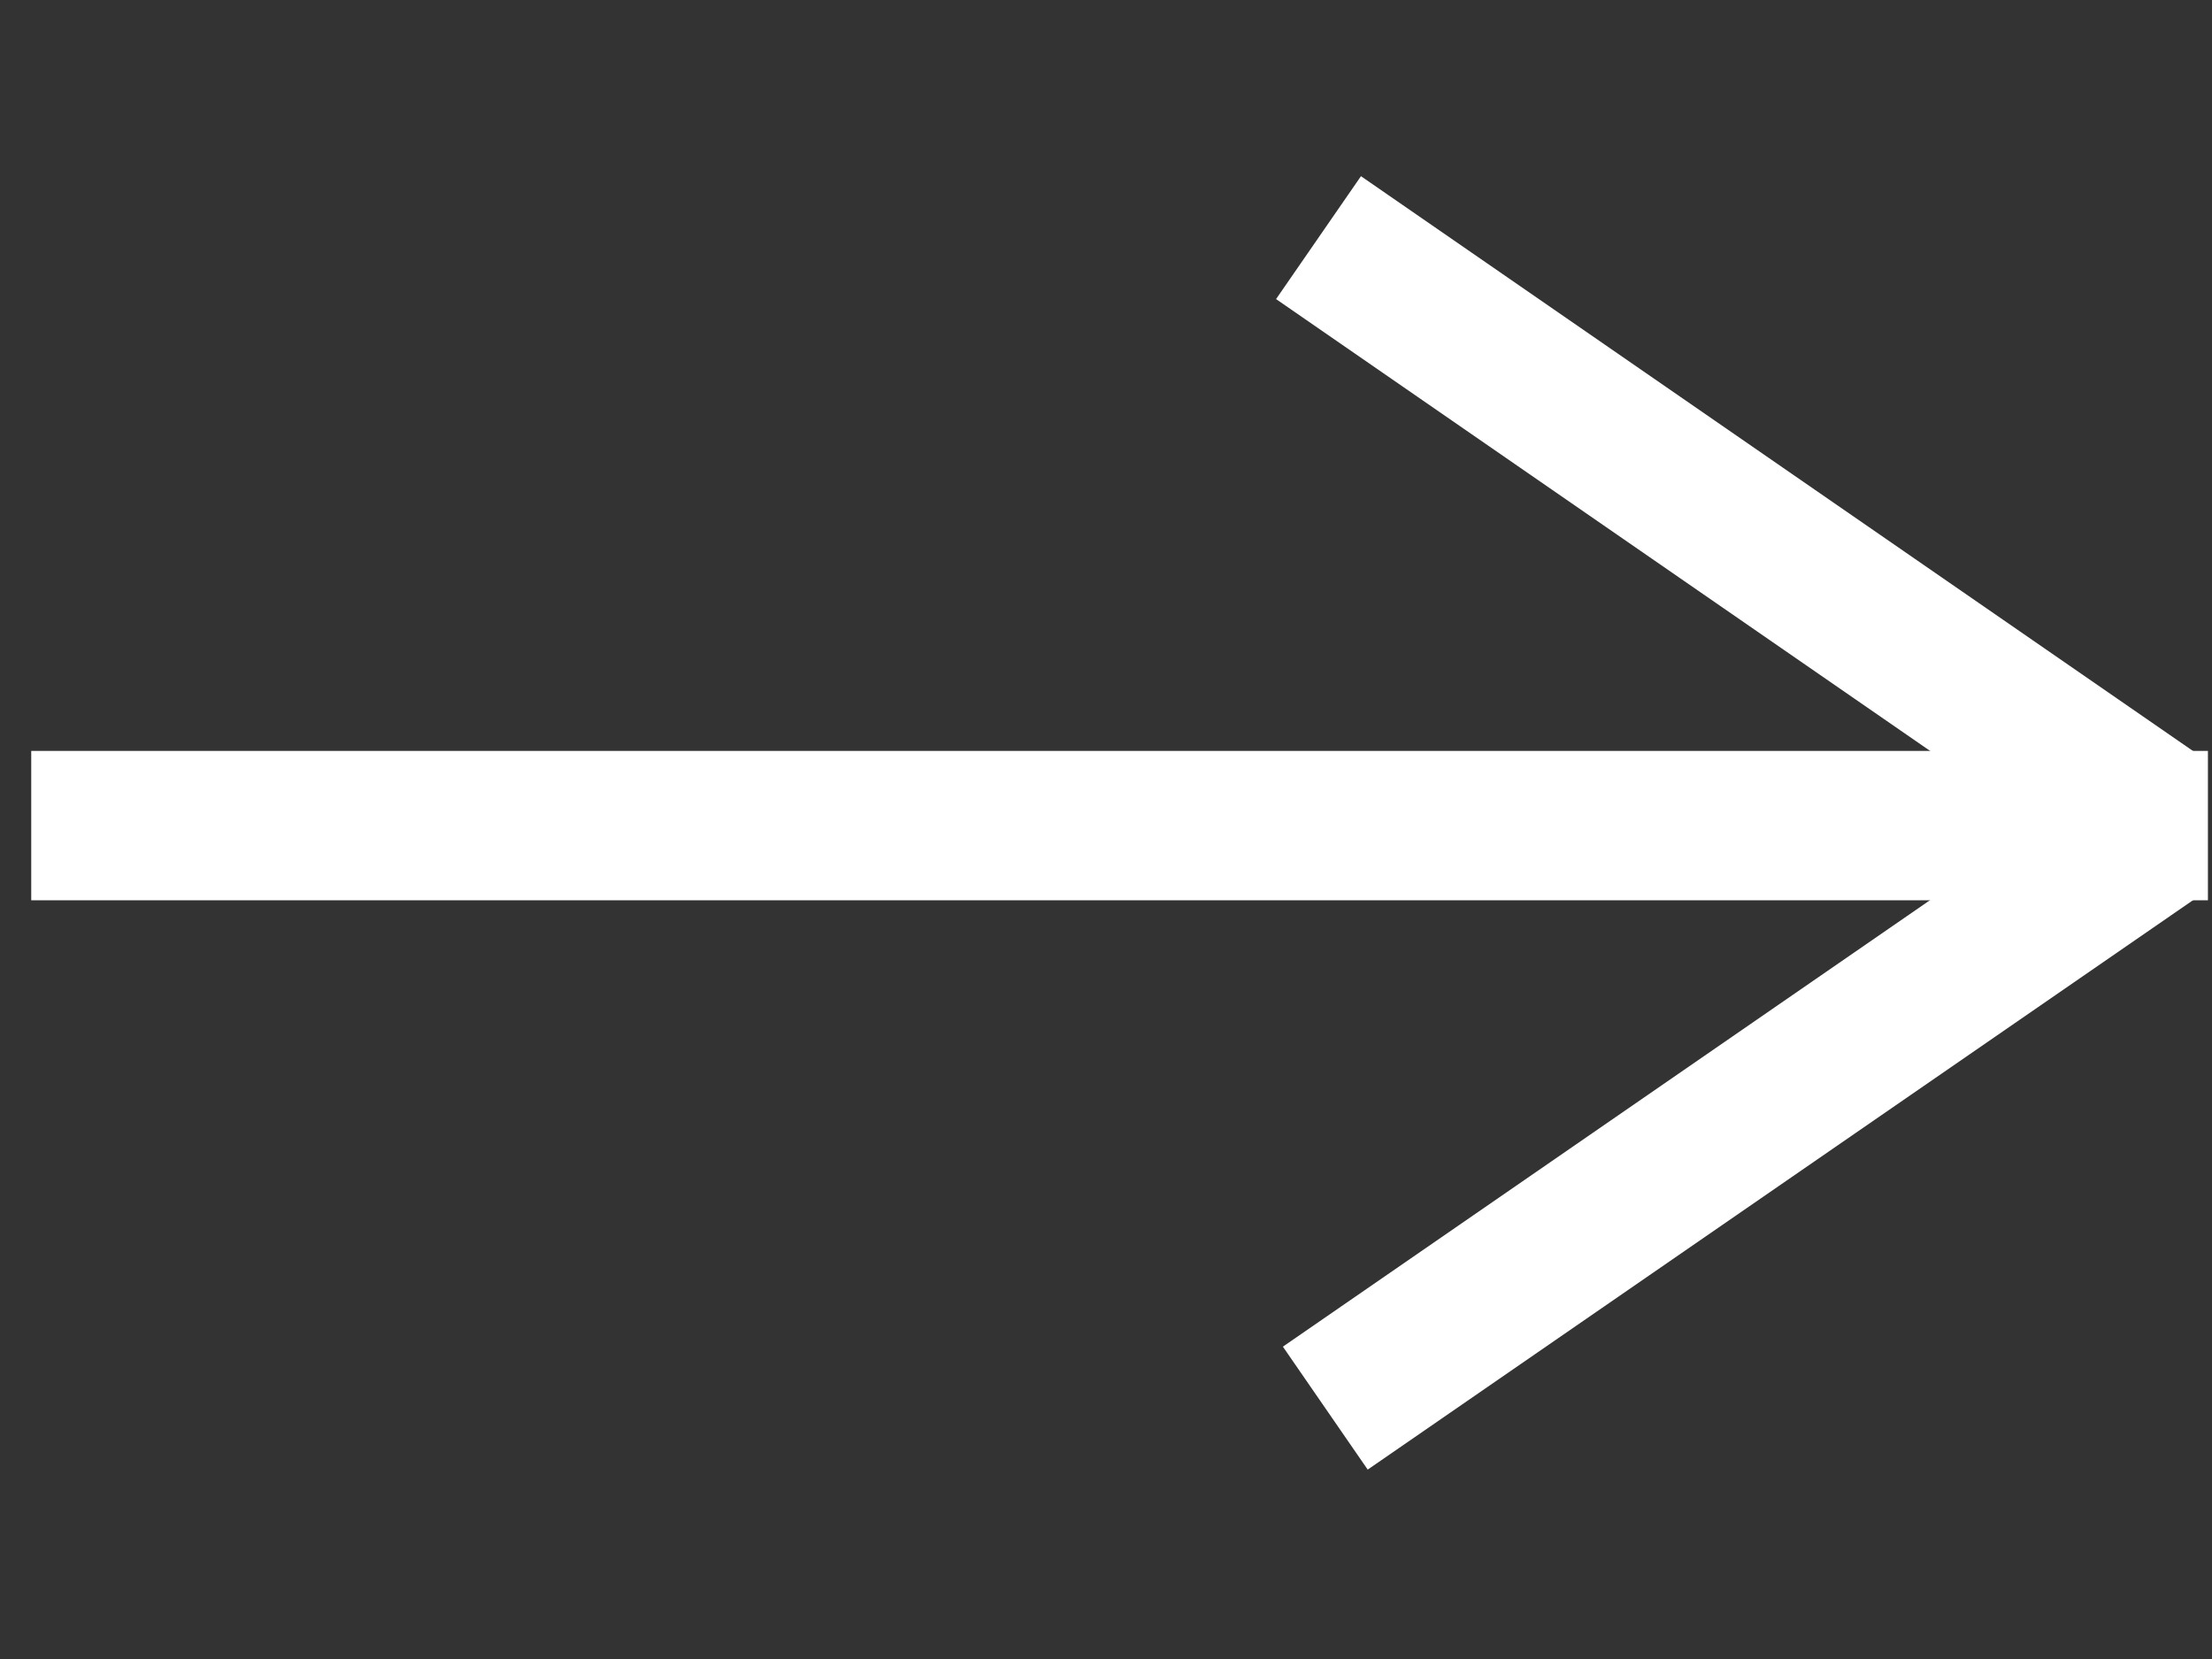 <?xml version="1.0" encoding="utf-8"?>
<!-- Generator: Adobe Illustrator 27.7.0, SVG Export Plug-In . SVG Version: 6.00 Build 0)  -->
<svg version="1.1" id="Layer_1" xmlns="http://www.w3.org/2000/svg" xmlns:xlink="http://www.w3.org/1999/xlink" x="0px" y="0px"
	 viewBox="0 0 162.9 122.2" style="enable-background:new 0 0 162.9 122.2;" xml:space="preserve">
<rect x="0" y="0" width="162.9" height="122.2" fill="#333333" stroke="none"/>
<style type="text/css">
	.st0{fill:none;stroke:#FFFFFF;stroke-width:11;stroke-miterlimit:10;}
</style>
<line class="st0" x1="2.3" y1="60.8" x2="162.6" y2="60.8"/>
<line class="st0" x1="97.1" y1="17.5" x2="159.2" y2="60.4"/>
<line class="st0" x1="159.2" y1="61.2" x2="97.6" y2="103.7"/>
</svg>
